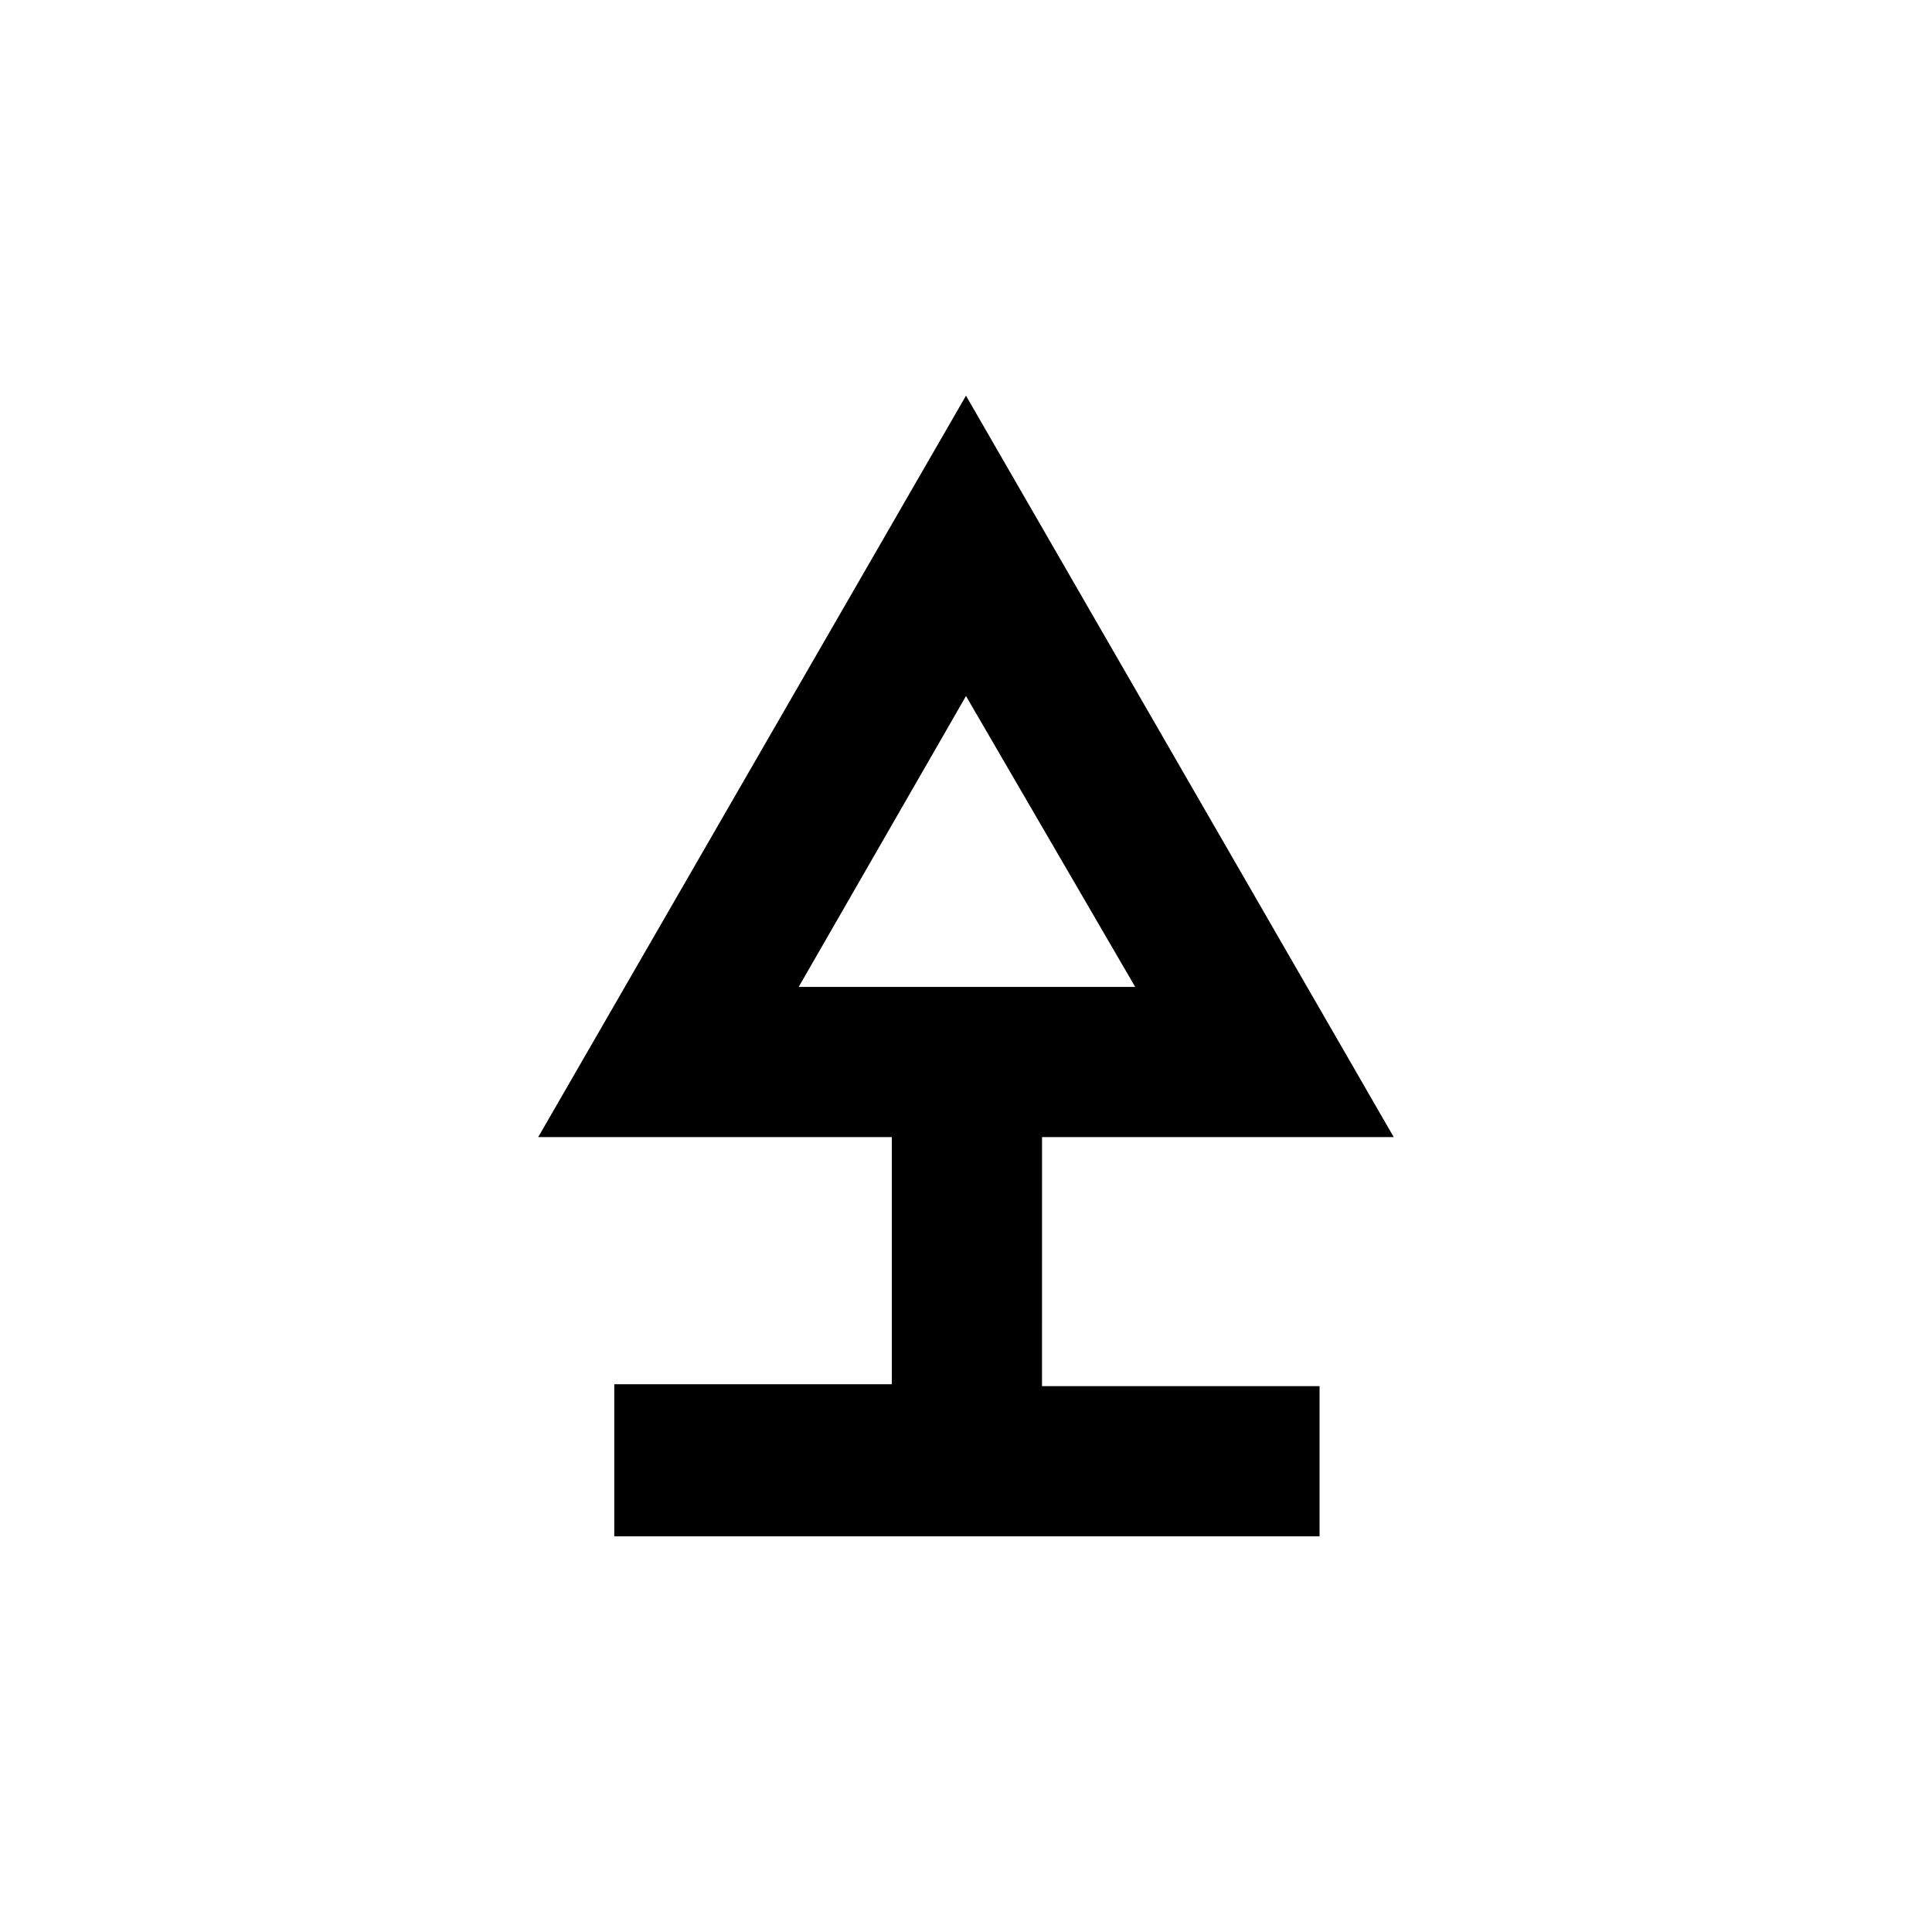 <?xml version="1.0" encoding="UTF-8"?>
<!-- The Best Svg Icon site in the world: iconSvg.co, Visit us! https://iconsvg.co -->
<svg fill="#000000" width="800px" height="800px" version="1.1" viewBox="144 144 512 512" xmlns="http://www.w3.org/2000/svg">
 <path d="m420.15 445.34h93.203l-113.36-196.48-113.36 196.48h93.707v65.496h-73.555v40.305h186.91v-39.801h-73.555zm-20.152-116.88 44.84 77.082h-89.176z"/>
</svg>